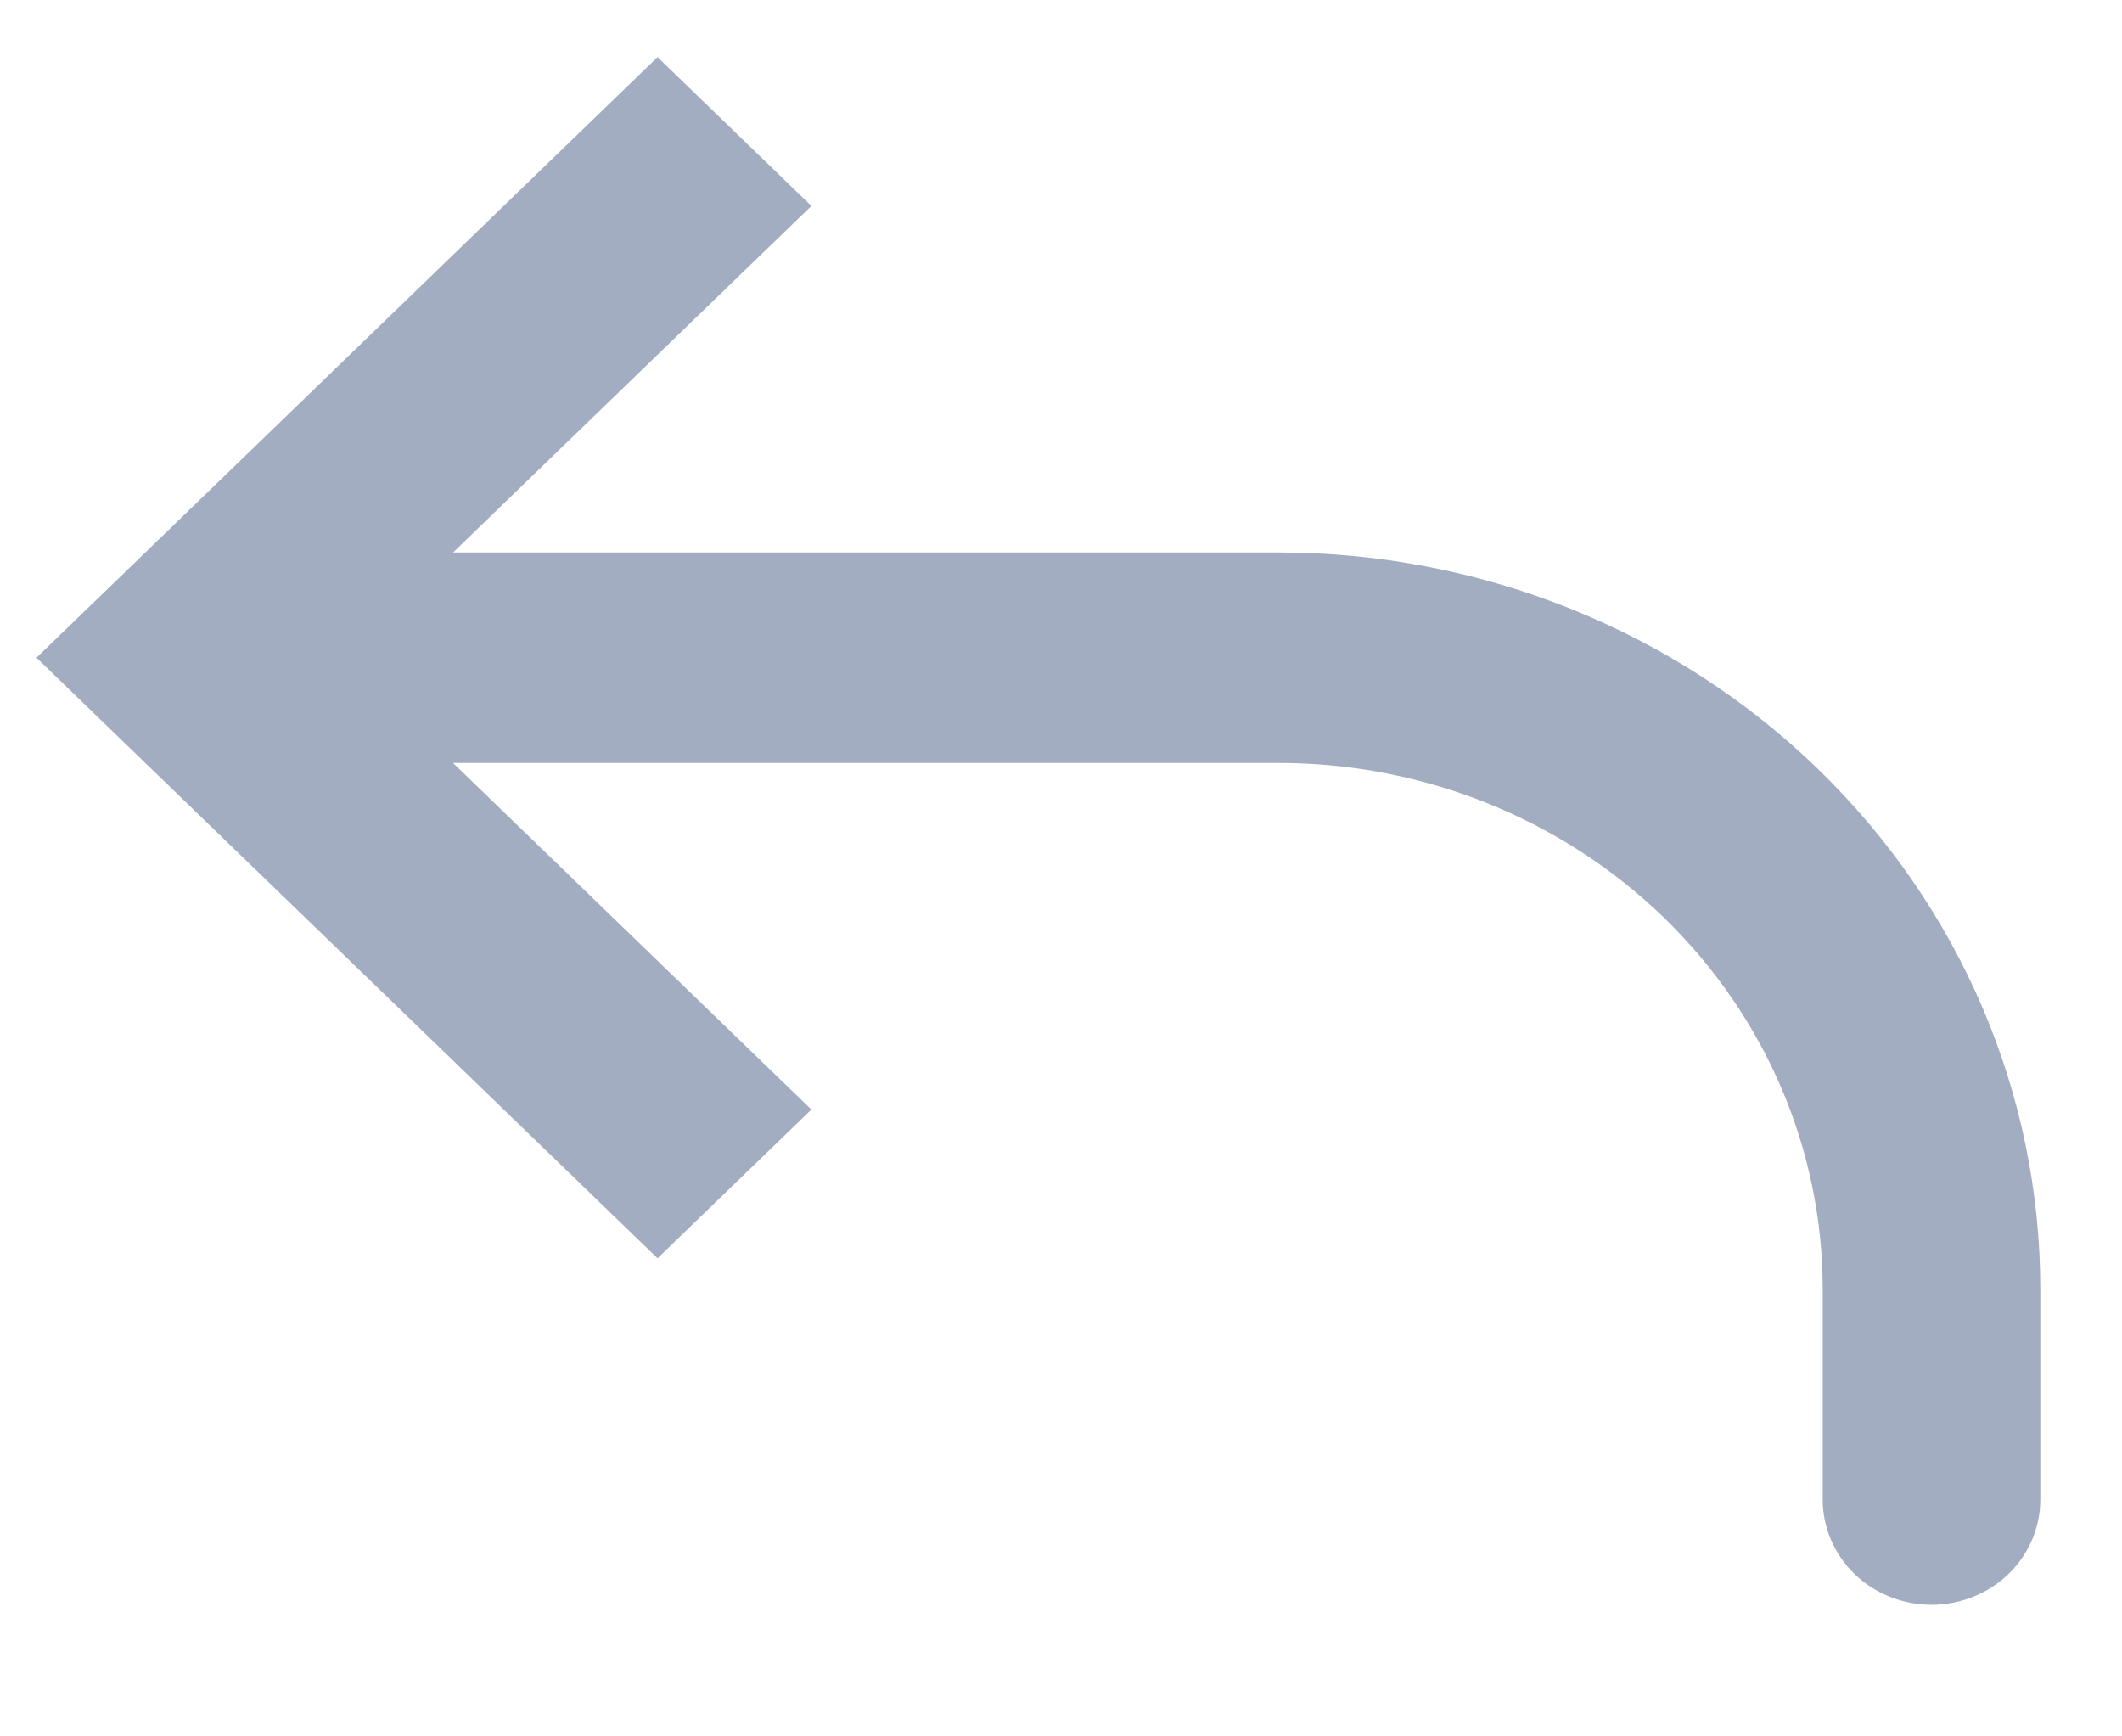 <svg width="22" height="18" viewBox="0 0 22 18" fill="none" xmlns="http://www.w3.org/2000/svg">
<path d="M1.974 6.818L1.176 7.59L0.378 6.818L1.176 6.047L1.974 6.818ZM21.153 15.546C21.153 15.835 21.034 16.112 20.823 16.317C20.611 16.521 20.324 16.636 20.025 16.636C19.726 16.636 19.439 16.521 19.227 16.317C19.016 16.112 18.897 15.835 18.897 15.546H21.153ZM6.817 13.044L1.176 7.59L2.771 6.047L8.412 11.502L6.817 13.044ZM1.176 6.047L6.817 0.592L8.412 2.135L2.771 7.59L1.176 6.047ZM1.974 5.727H13.256V7.909H1.974V5.727ZM21.153 13.364V15.546H18.897V13.364H21.153ZM13.256 5.727C15.35 5.727 17.359 6.532 18.84 7.964C20.321 9.396 21.153 11.338 21.153 13.364H18.897C18.897 11.917 18.302 10.53 17.245 9.507C16.187 8.484 14.752 7.909 13.256 7.909V5.727Z" fill="#A3ADC2"/>
</svg>
